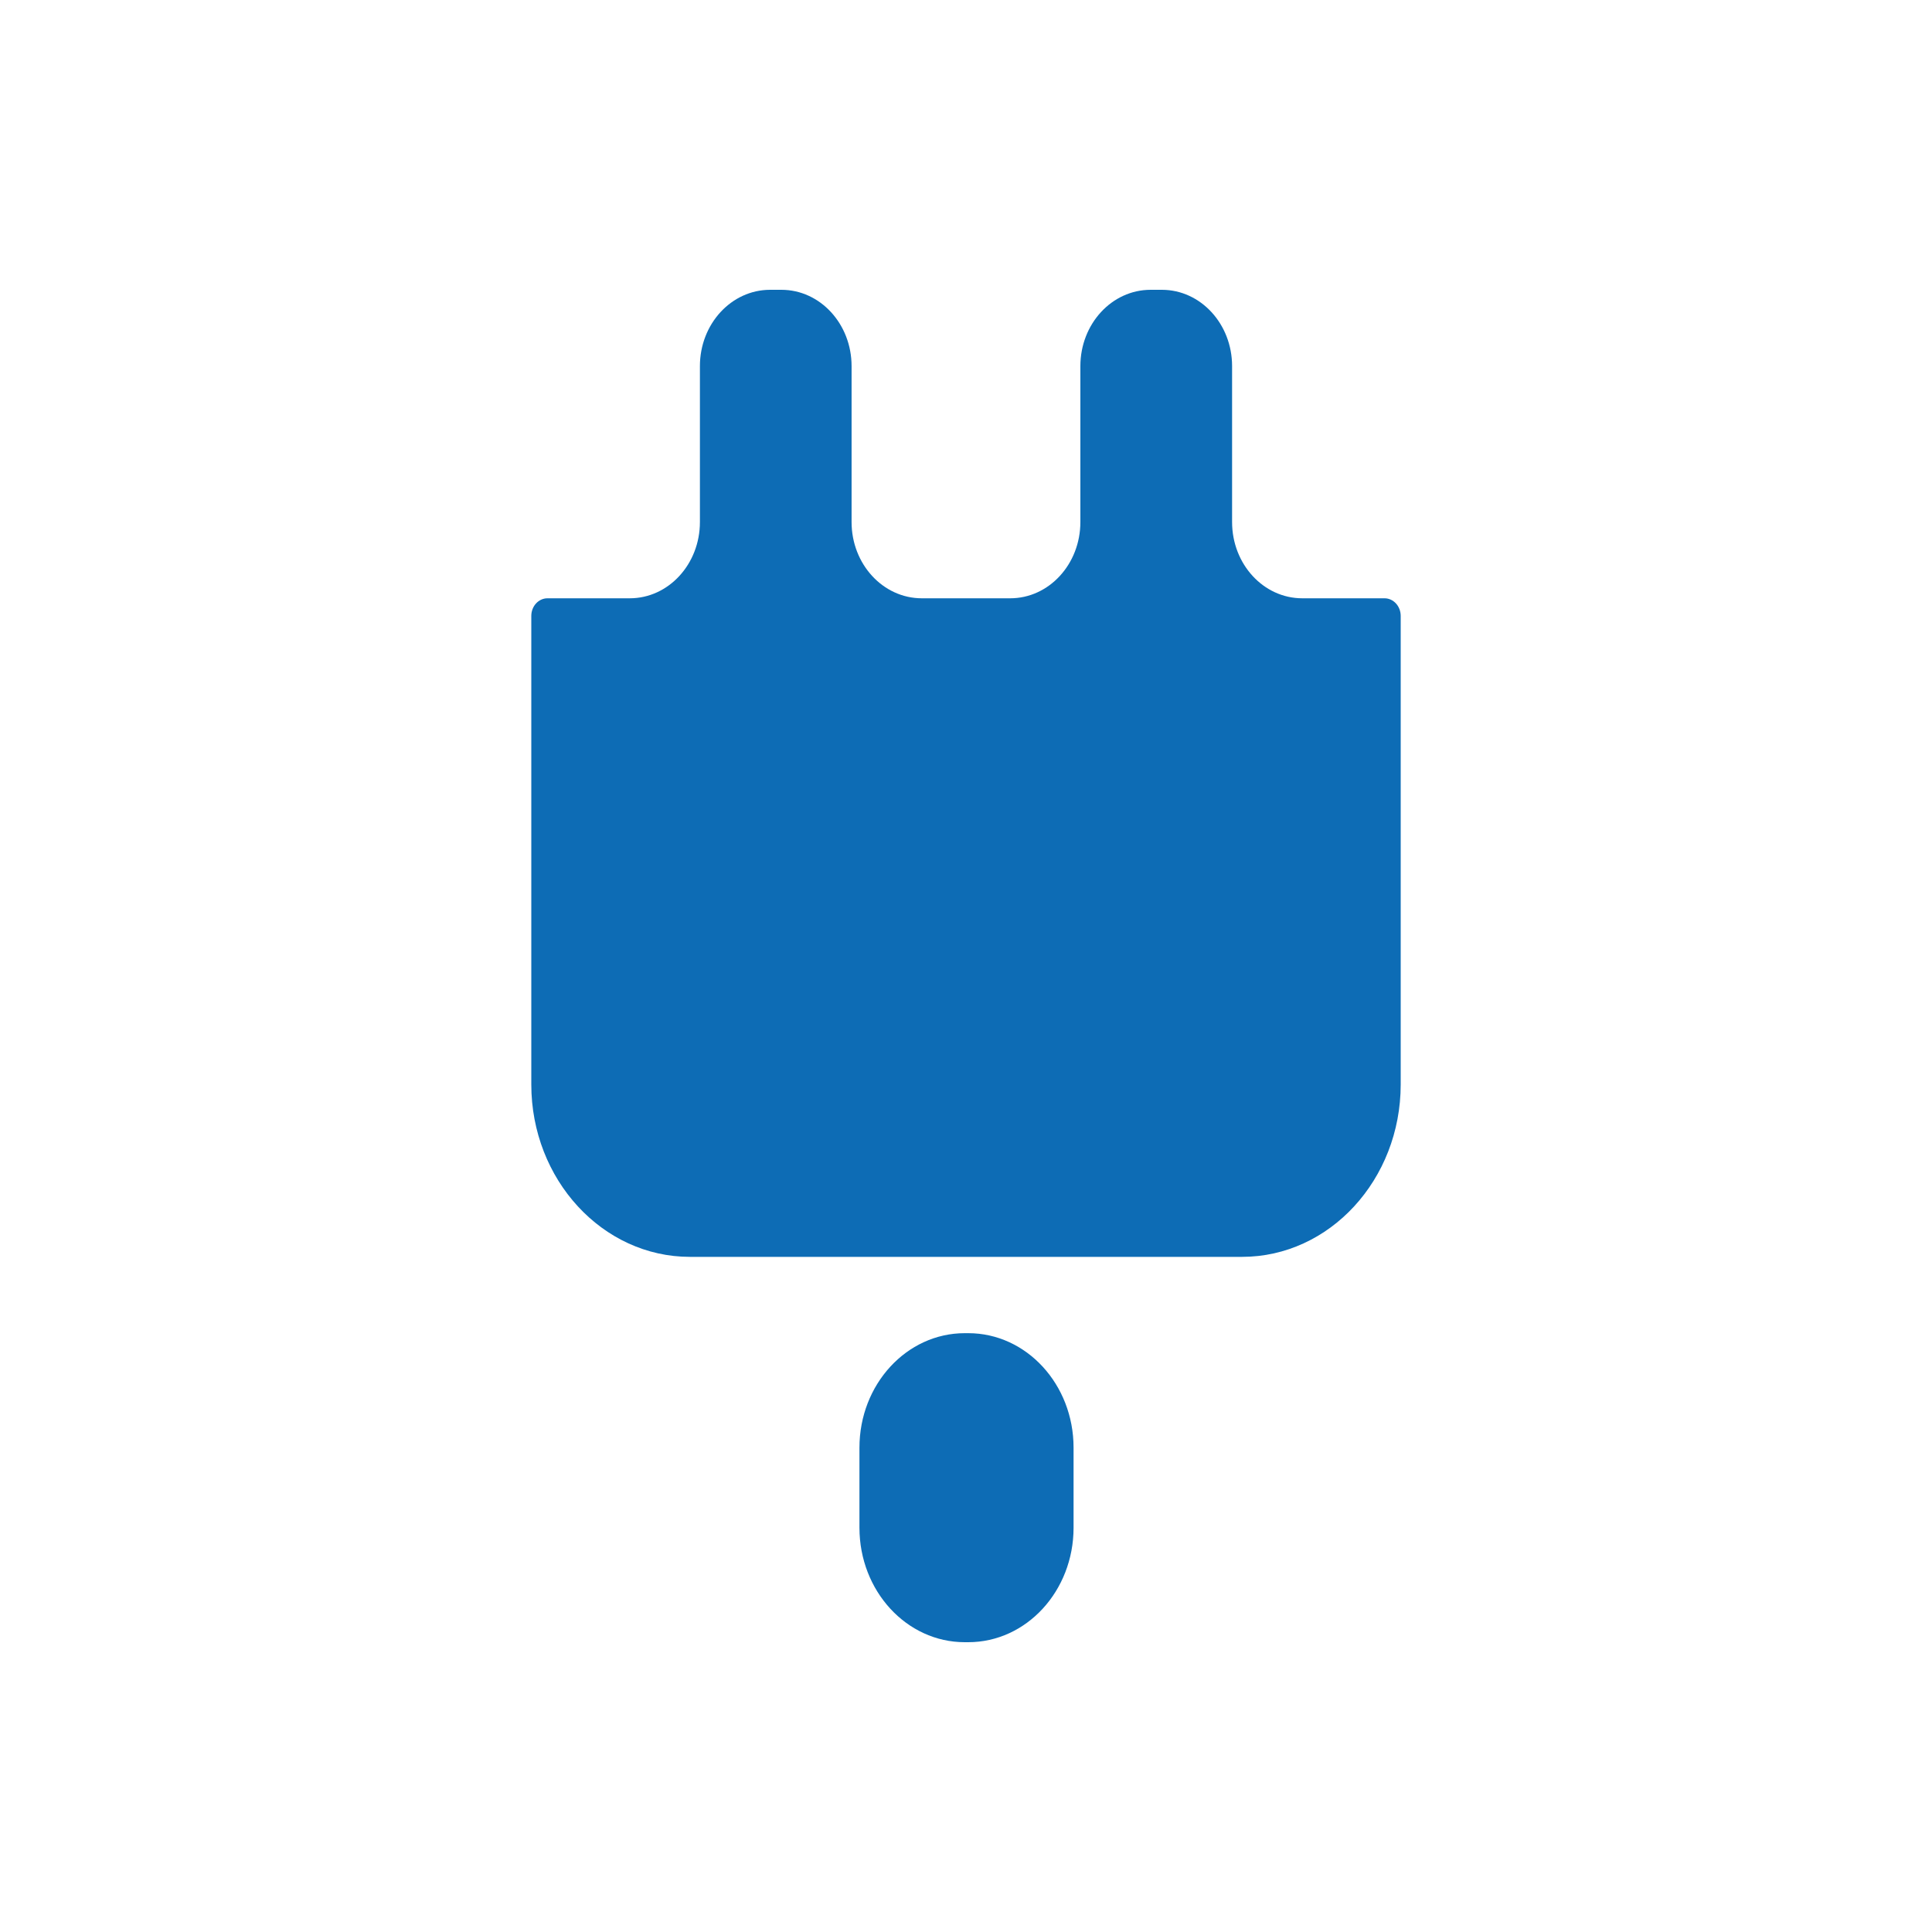 <?xml version="1.0" encoding="UTF-8"?> <svg xmlns="http://www.w3.org/2000/svg" width="40" height="40" viewBox="0 0 40 40" fill="none"><rect width="40" height="40" fill="white"></rect><path d="M26.962 12.387H28.665C28.85 12.387 29 12.55 29 12.752V22.453C29 24.421 27.527 26.022 25.716 26.022H14.284C12.473 26.022 11 24.421 11 22.453V12.752C11 12.55 11.15 12.387 11.335 12.387H13.038C13.841 12.387 14.491 11.68 14.491 10.808V7.58C14.491 6.707 15.142 6 15.945 6H16.178C16.981 6 17.631 6.707 17.631 7.58V10.808C17.631 11.68 18.282 12.387 19.085 12.387H20.915C21.718 12.387 22.368 11.68 22.368 10.808V7.58C22.368 6.707 23.019 6 23.822 6H24.055C24.858 6 25.509 6.707 25.509 7.58V10.808C25.509 11.68 26.159 12.387 26.962 12.387Z" fill="#0D6CB5"></path><path d="M19.974 27.602H20.047C21.251 27.602 22.227 28.663 22.227 29.972V31.63C22.227 32.939 21.251 34 20.047 34H19.974C18.77 34 17.794 32.939 17.794 31.63V29.972C17.794 28.663 18.77 27.602 19.974 27.602Z" fill="#0D6CB5"></path></svg> 